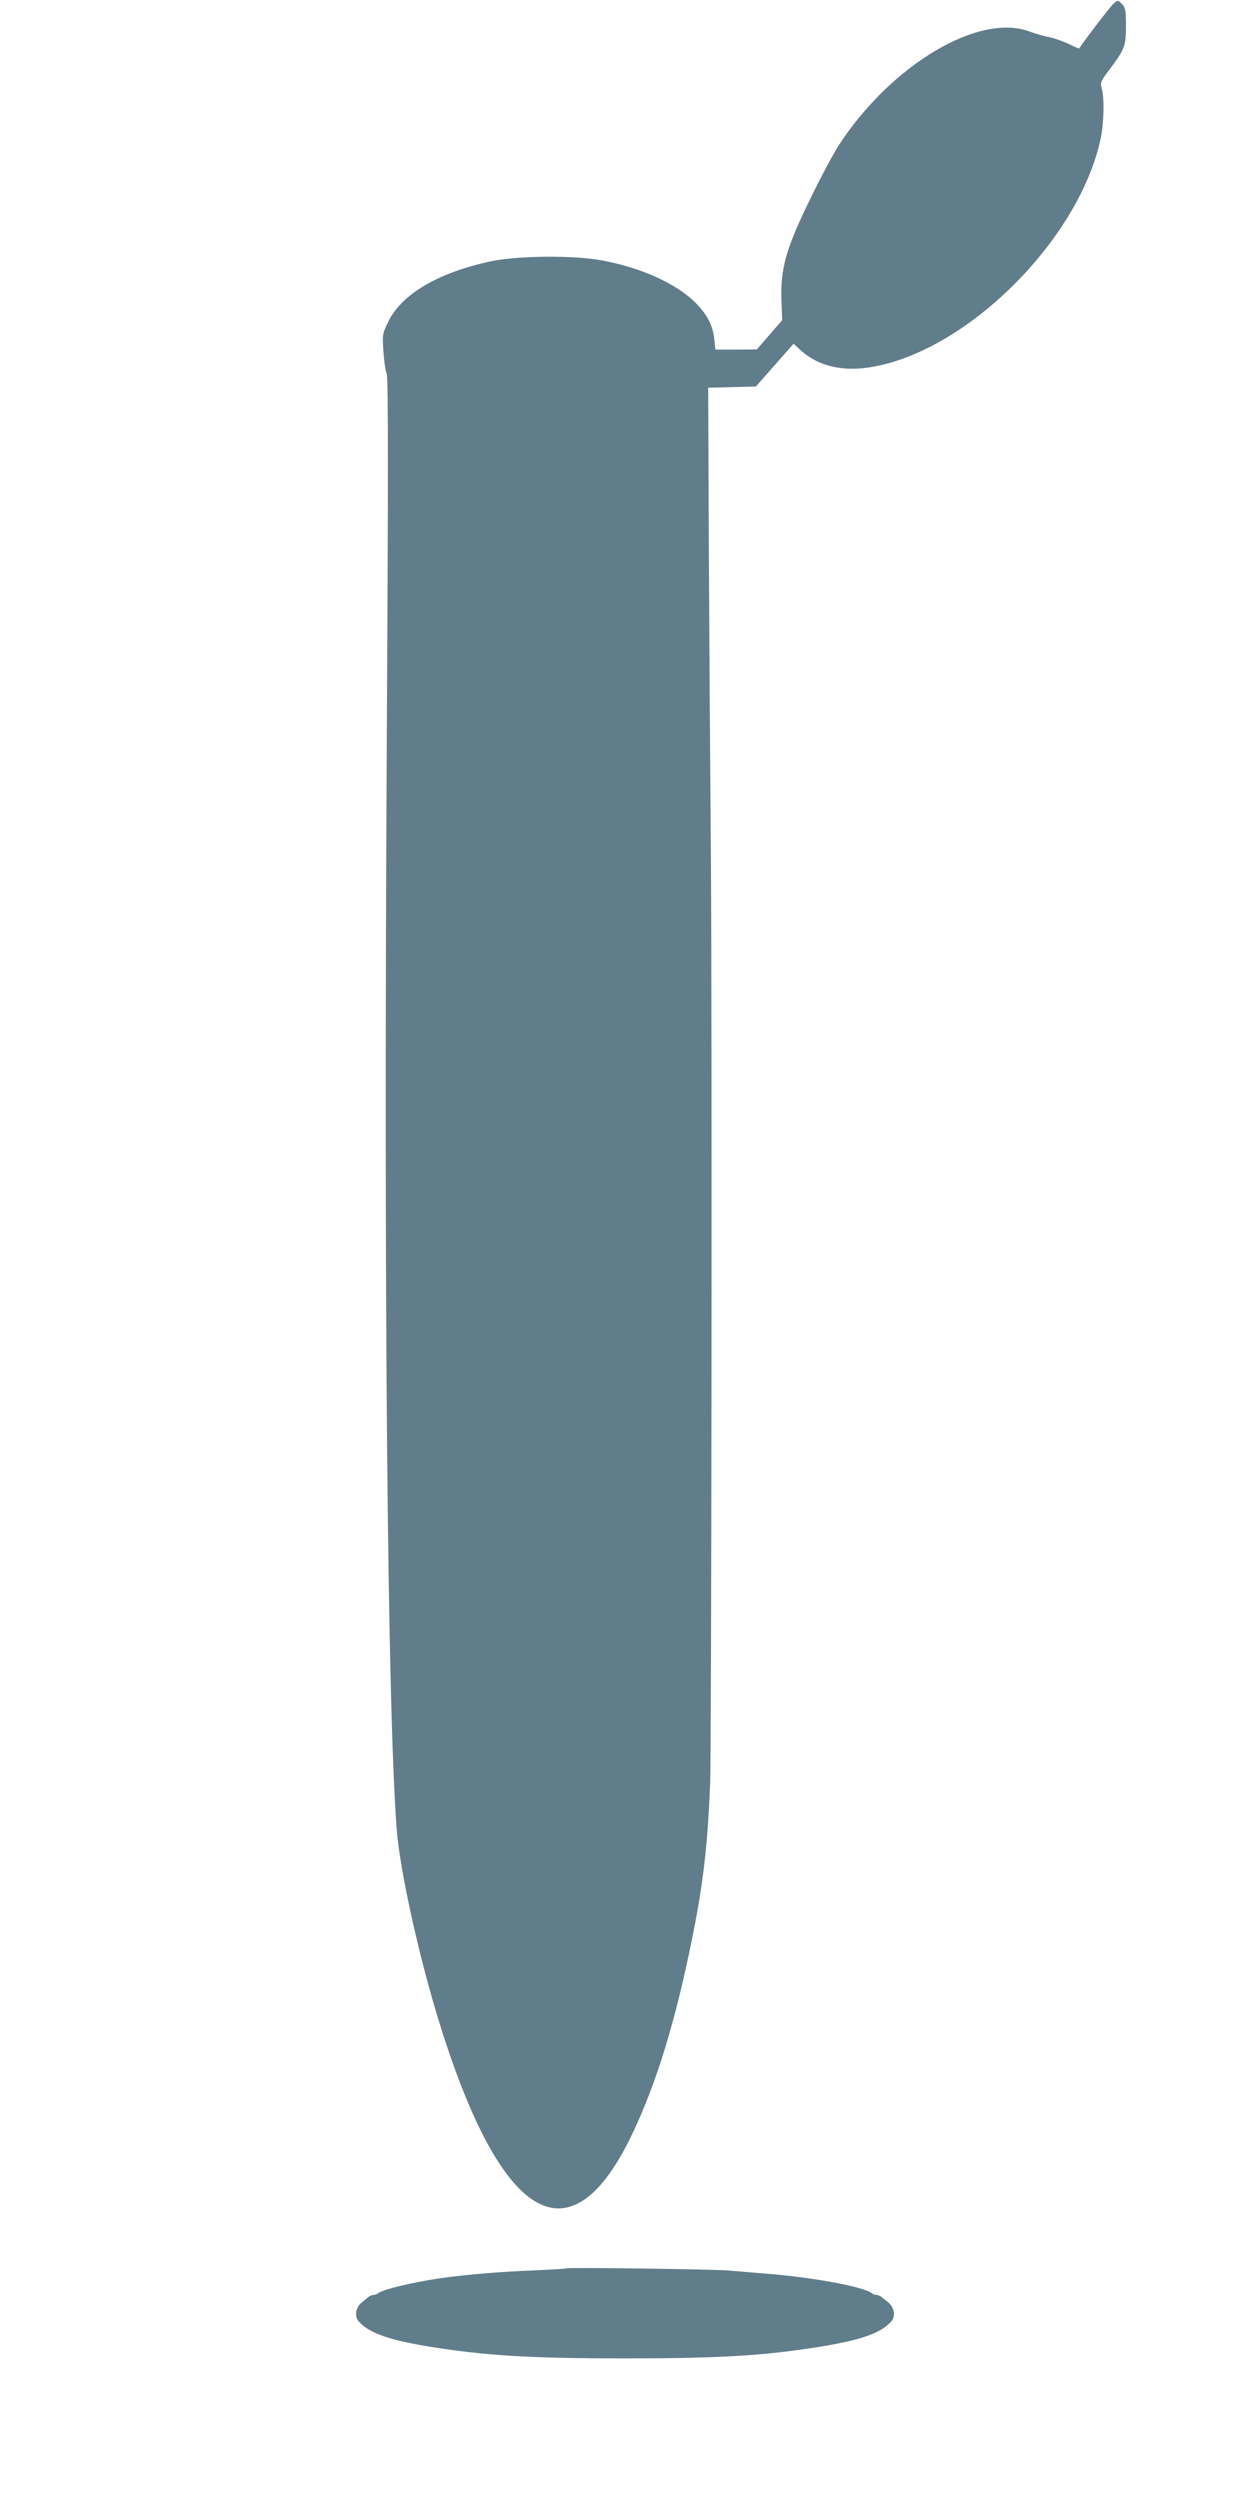 <?xml version="1.0" standalone="no"?>
<!DOCTYPE svg PUBLIC "-//W3C//DTD SVG 20010904//EN"
 "http://www.w3.org/TR/2001/REC-SVG-20010904/DTD/svg10.dtd">
<svg version="1.0" xmlns="http://www.w3.org/2000/svg"
 width="640pt" height="1280pt" viewBox="0 0 640 1280"
 preserveAspectRatio="xMidYMid meet">
<g transform="translate(0,1280) scale(0.1,-0.1)"
fill="#607d8b" stroke="none">
<path d="M5703 12783 c-15 -13 -119 -147 -178 -231 -1 -1 -24 8 -51 22 -27 13
-71 29 -99 35 -27 5 -75 19 -105 30 -259 96 -705 -170 -973 -579 -27 -41 -91
-160 -142 -265 -131 -267 -160 -367 -154 -536 l4 -98 -65 -75 -65 -75 -106 -1
-106 0 -6 54 c-7 71 -38 129 -101 191 -100 96 -275 175 -476 212 -144 27 -431
24 -568 -5 -268 -58 -454 -167 -523 -307 -31 -63 -32 -69 -26 -153 3 -48 10
-100 17 -116 8 -21 8 -541 0 -1945 -15 -2843 4 -4881 51 -5506 16 -213 119
-677 226 -1015 311 -990 657 -1196 966 -575 120 243 217 542 301 935 73 341
98 544 112 890 7 195 10 3828 4 4715 -4 484 -9 1229 -11 1655 l-3 775 122 3
122 3 96 109 97 110 38 -35 c87 -78 208 -108 350 -86 493 75 1075 652 1185
1174 16 77 19 206 5 254 -9 29 -5 38 38 95 79 105 86 121 86 225 0 80 -3 95
-21 113 -20 20 -21 20 -41 3z"/>
<path d="M2899 1186 c-2 -2 -71 -6 -154 -10 -190 -7 -358 -22 -494 -41 -146
-22 -292 -57 -316 -77 -5 -4 -15 -8 -22 -8 -8 0 -19 -5 -26 -10 -7 -6 -22 -18
-34 -28 -32 -24 -40 -72 -16 -98 53 -59 150 -94 363 -129 287 -46 512 -60
1000 -60 488 0 713 14 1000 60 213 35 310 70 363 129 24 26 16 74 -16 98 -12
10 -27 22 -34 28 -7 5 -18 10 -26 10 -7 0 -17 4 -22 8 -41 34 -311 84 -557
102 -73 6 -153 13 -178 15 -55 6 -825 17 -831 11z"/>
</g>
</svg>
